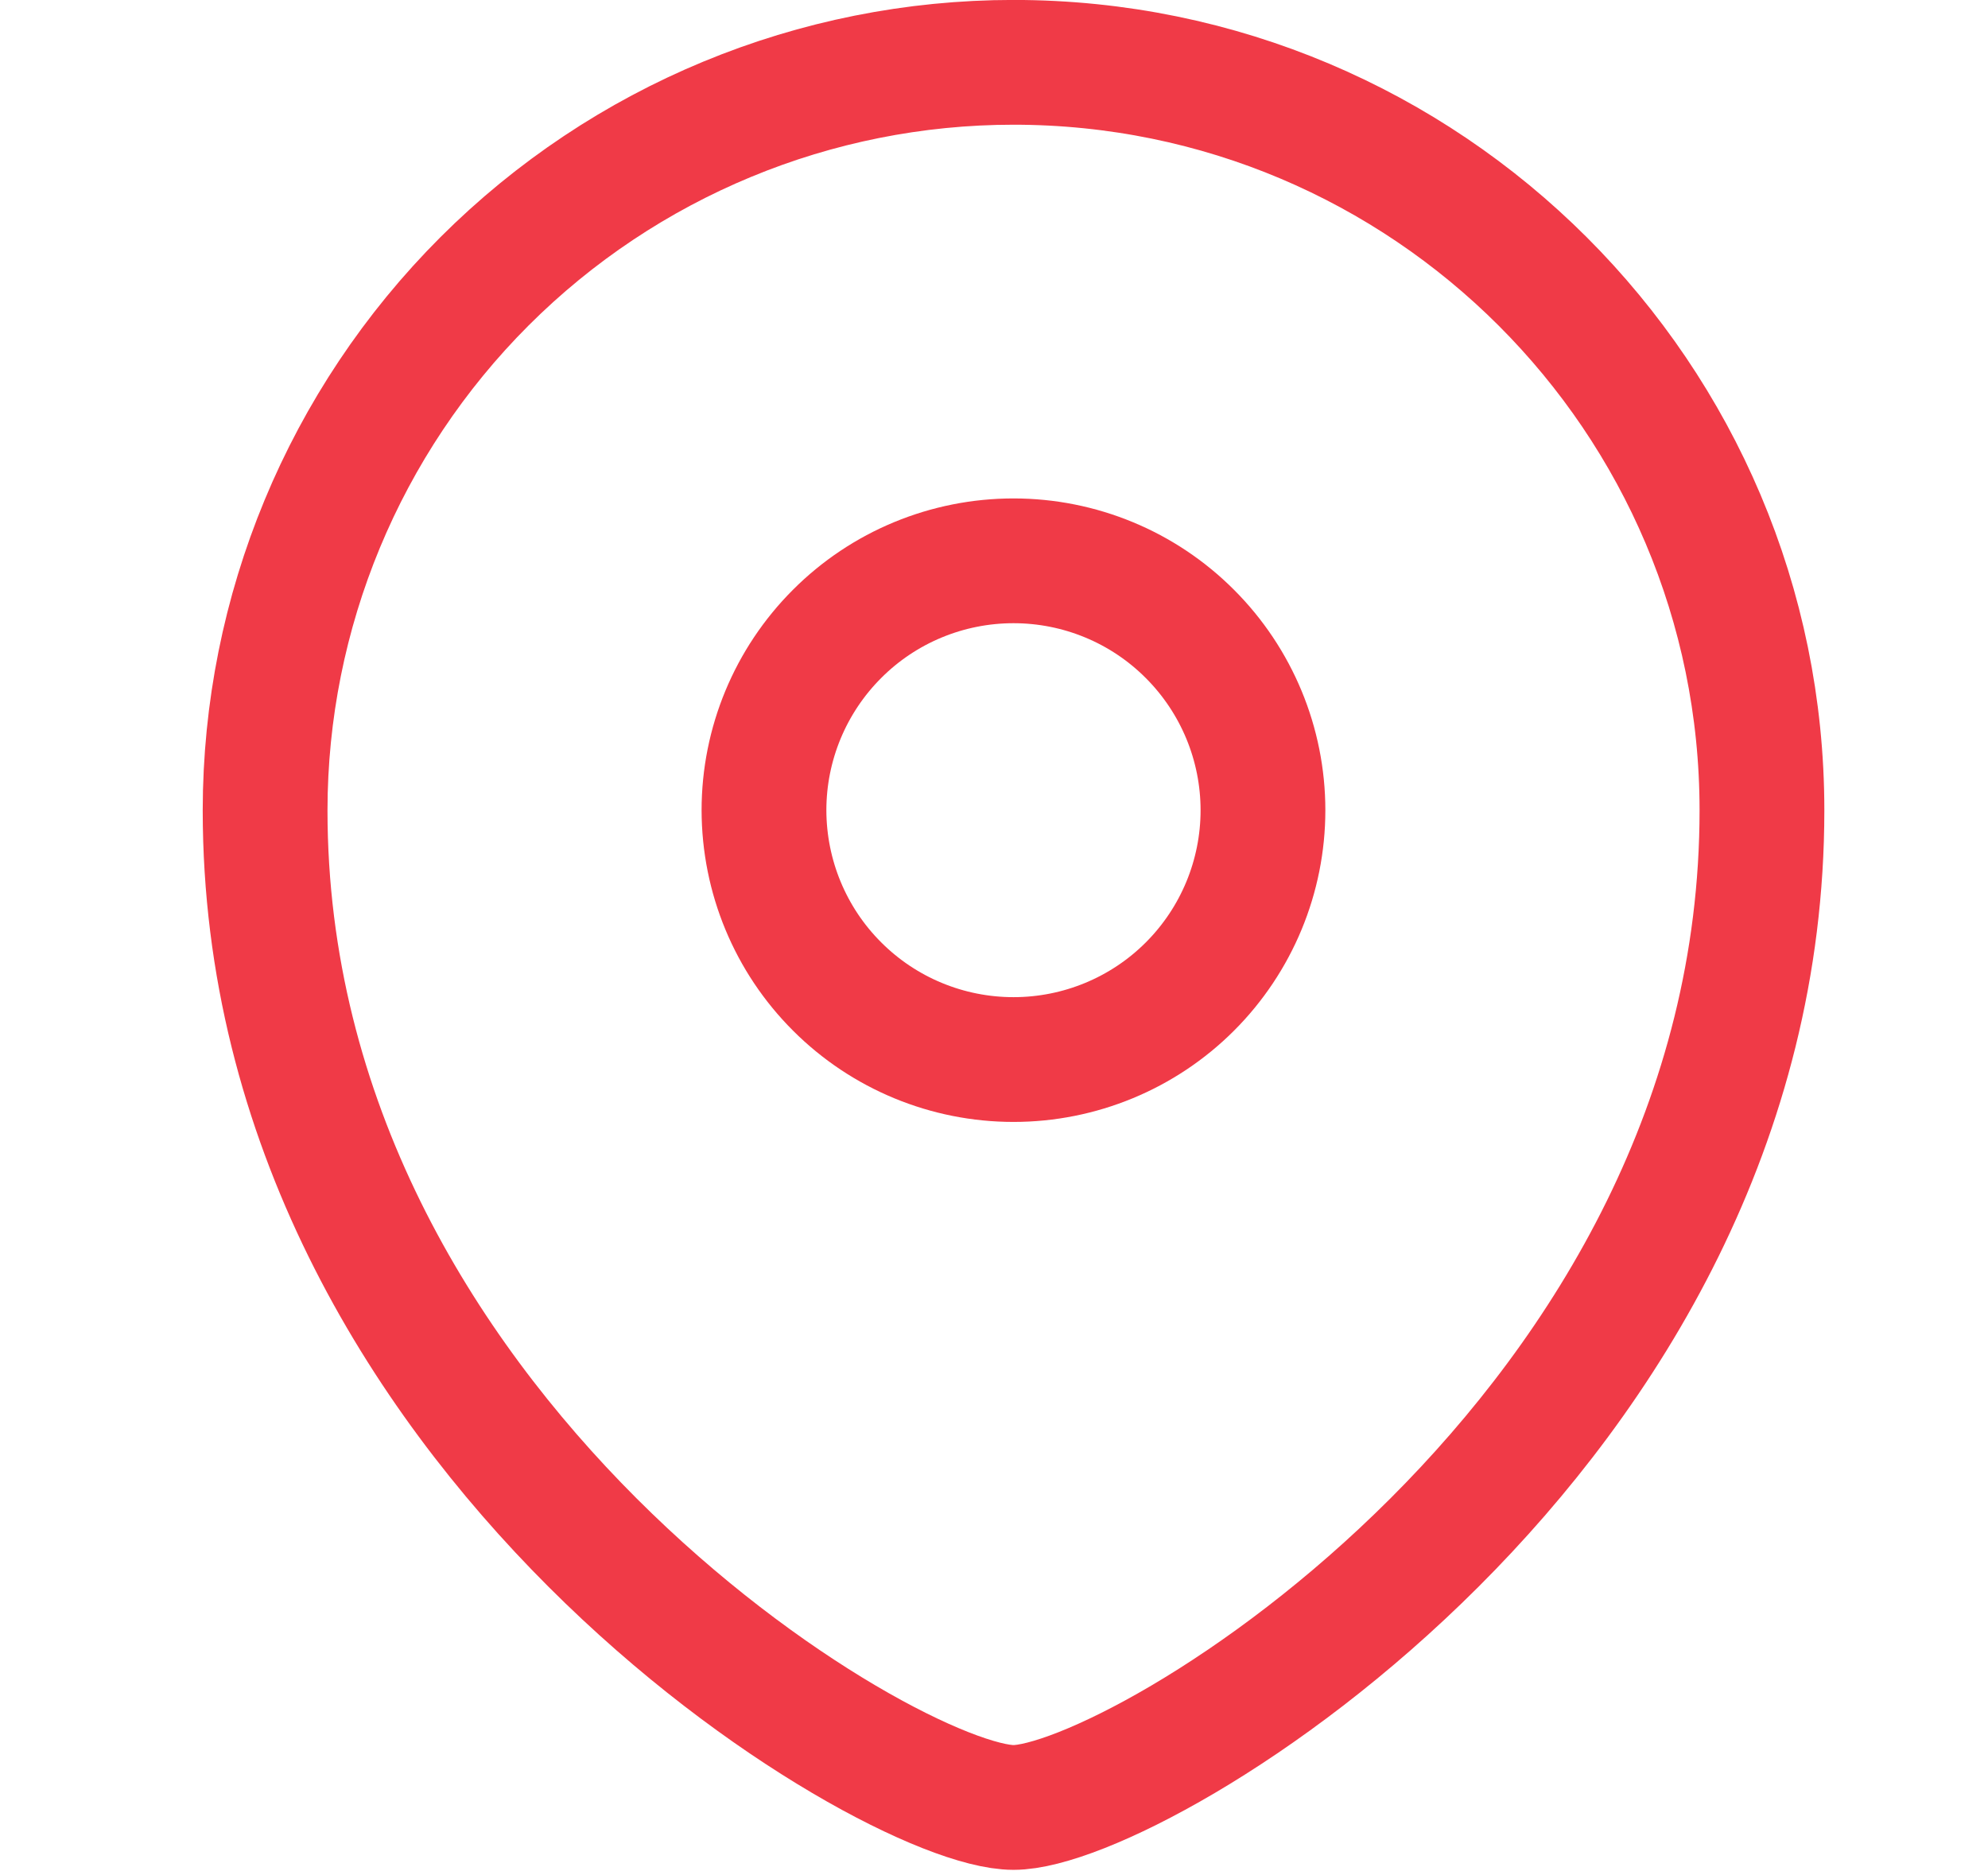 <svg width="17" height="16" viewBox="0 0 17 16" fill="none" xmlns="http://www.w3.org/2000/svg">
<path fill-rule="evenodd" clip-rule="evenodd" d="M8.667 9.061C9.232 9.061 9.775 8.837 10.175 8.437C10.575 8.037 10.8 7.495 10.8 6.929C10.8 6.363 10.575 5.821 10.175 5.421C9.775 5.02 9.232 4.796 8.667 4.796C8.101 4.796 7.558 5.02 7.158 5.421C6.758 5.821 6.533 6.363 6.533 6.929C6.534 7.495 6.758 8.037 7.159 8.437C7.559 8.837 8.101 9.061 8.667 9.061Z" stroke="#F03A47" stroke-width="1.067" stroke-linecap="square"/>
<path fill-rule="evenodd" clip-rule="evenodd" d="M15.067 6.929C15.067 12.259 9.733 15.457 8.667 15.457C7.6 15.457 2.267 12.259 2.267 6.929C2.268 5.232 2.943 3.606 4.143 2.406C5.343 1.207 6.97 0.533 8.667 0.533C12.2 0.533 15.067 3.397 15.067 6.929Z" stroke="#F03A47" stroke-width="1.067" stroke-linecap="square"/>
</svg>
